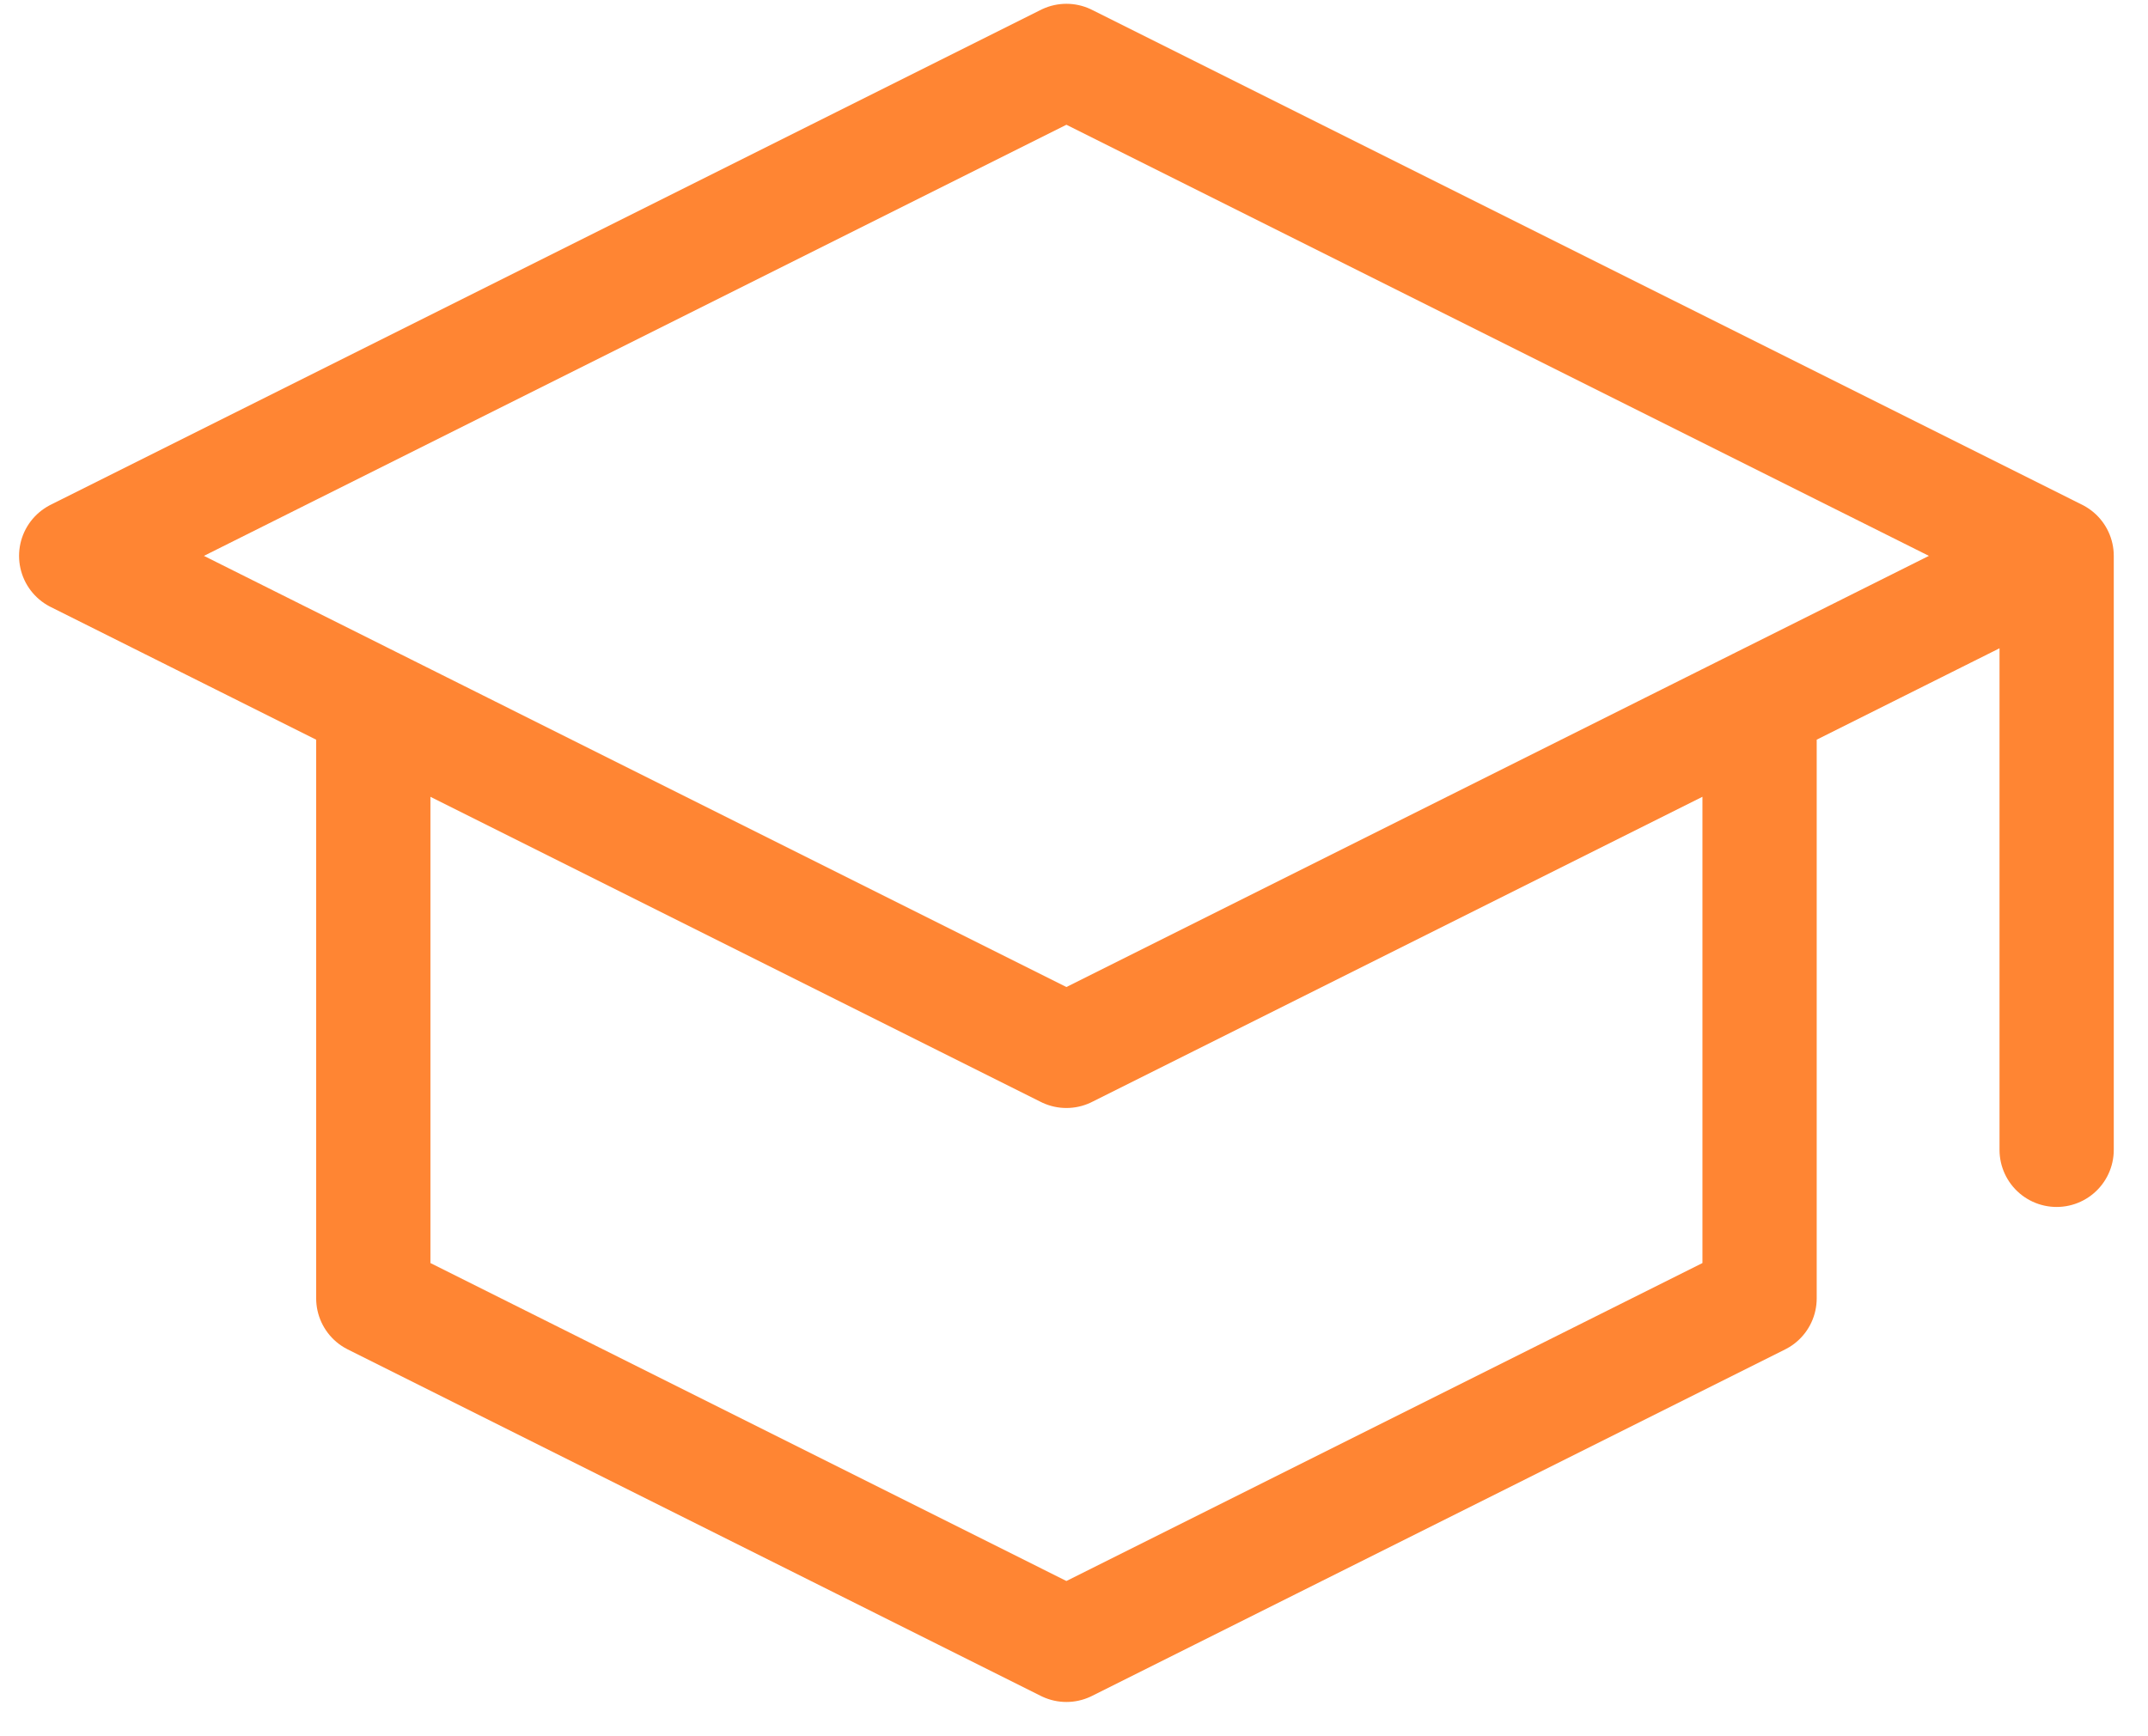 <svg xmlns="http://www.w3.org/2000/svg" width="47" height="38" viewBox="0 0 47 38" fill="none"><path d="M45.001 12.166L23.334 1.333L1.667 12.166L23.334 23L45.001 12.166ZM45.001 12.166V25.166M38.501 15.416V28.416L23.334 36L8.168 28.416V15.416" stroke="#FF8533" stroke-width="2.5" stroke-linecap="round" stroke-linejoin="round"></path></svg>